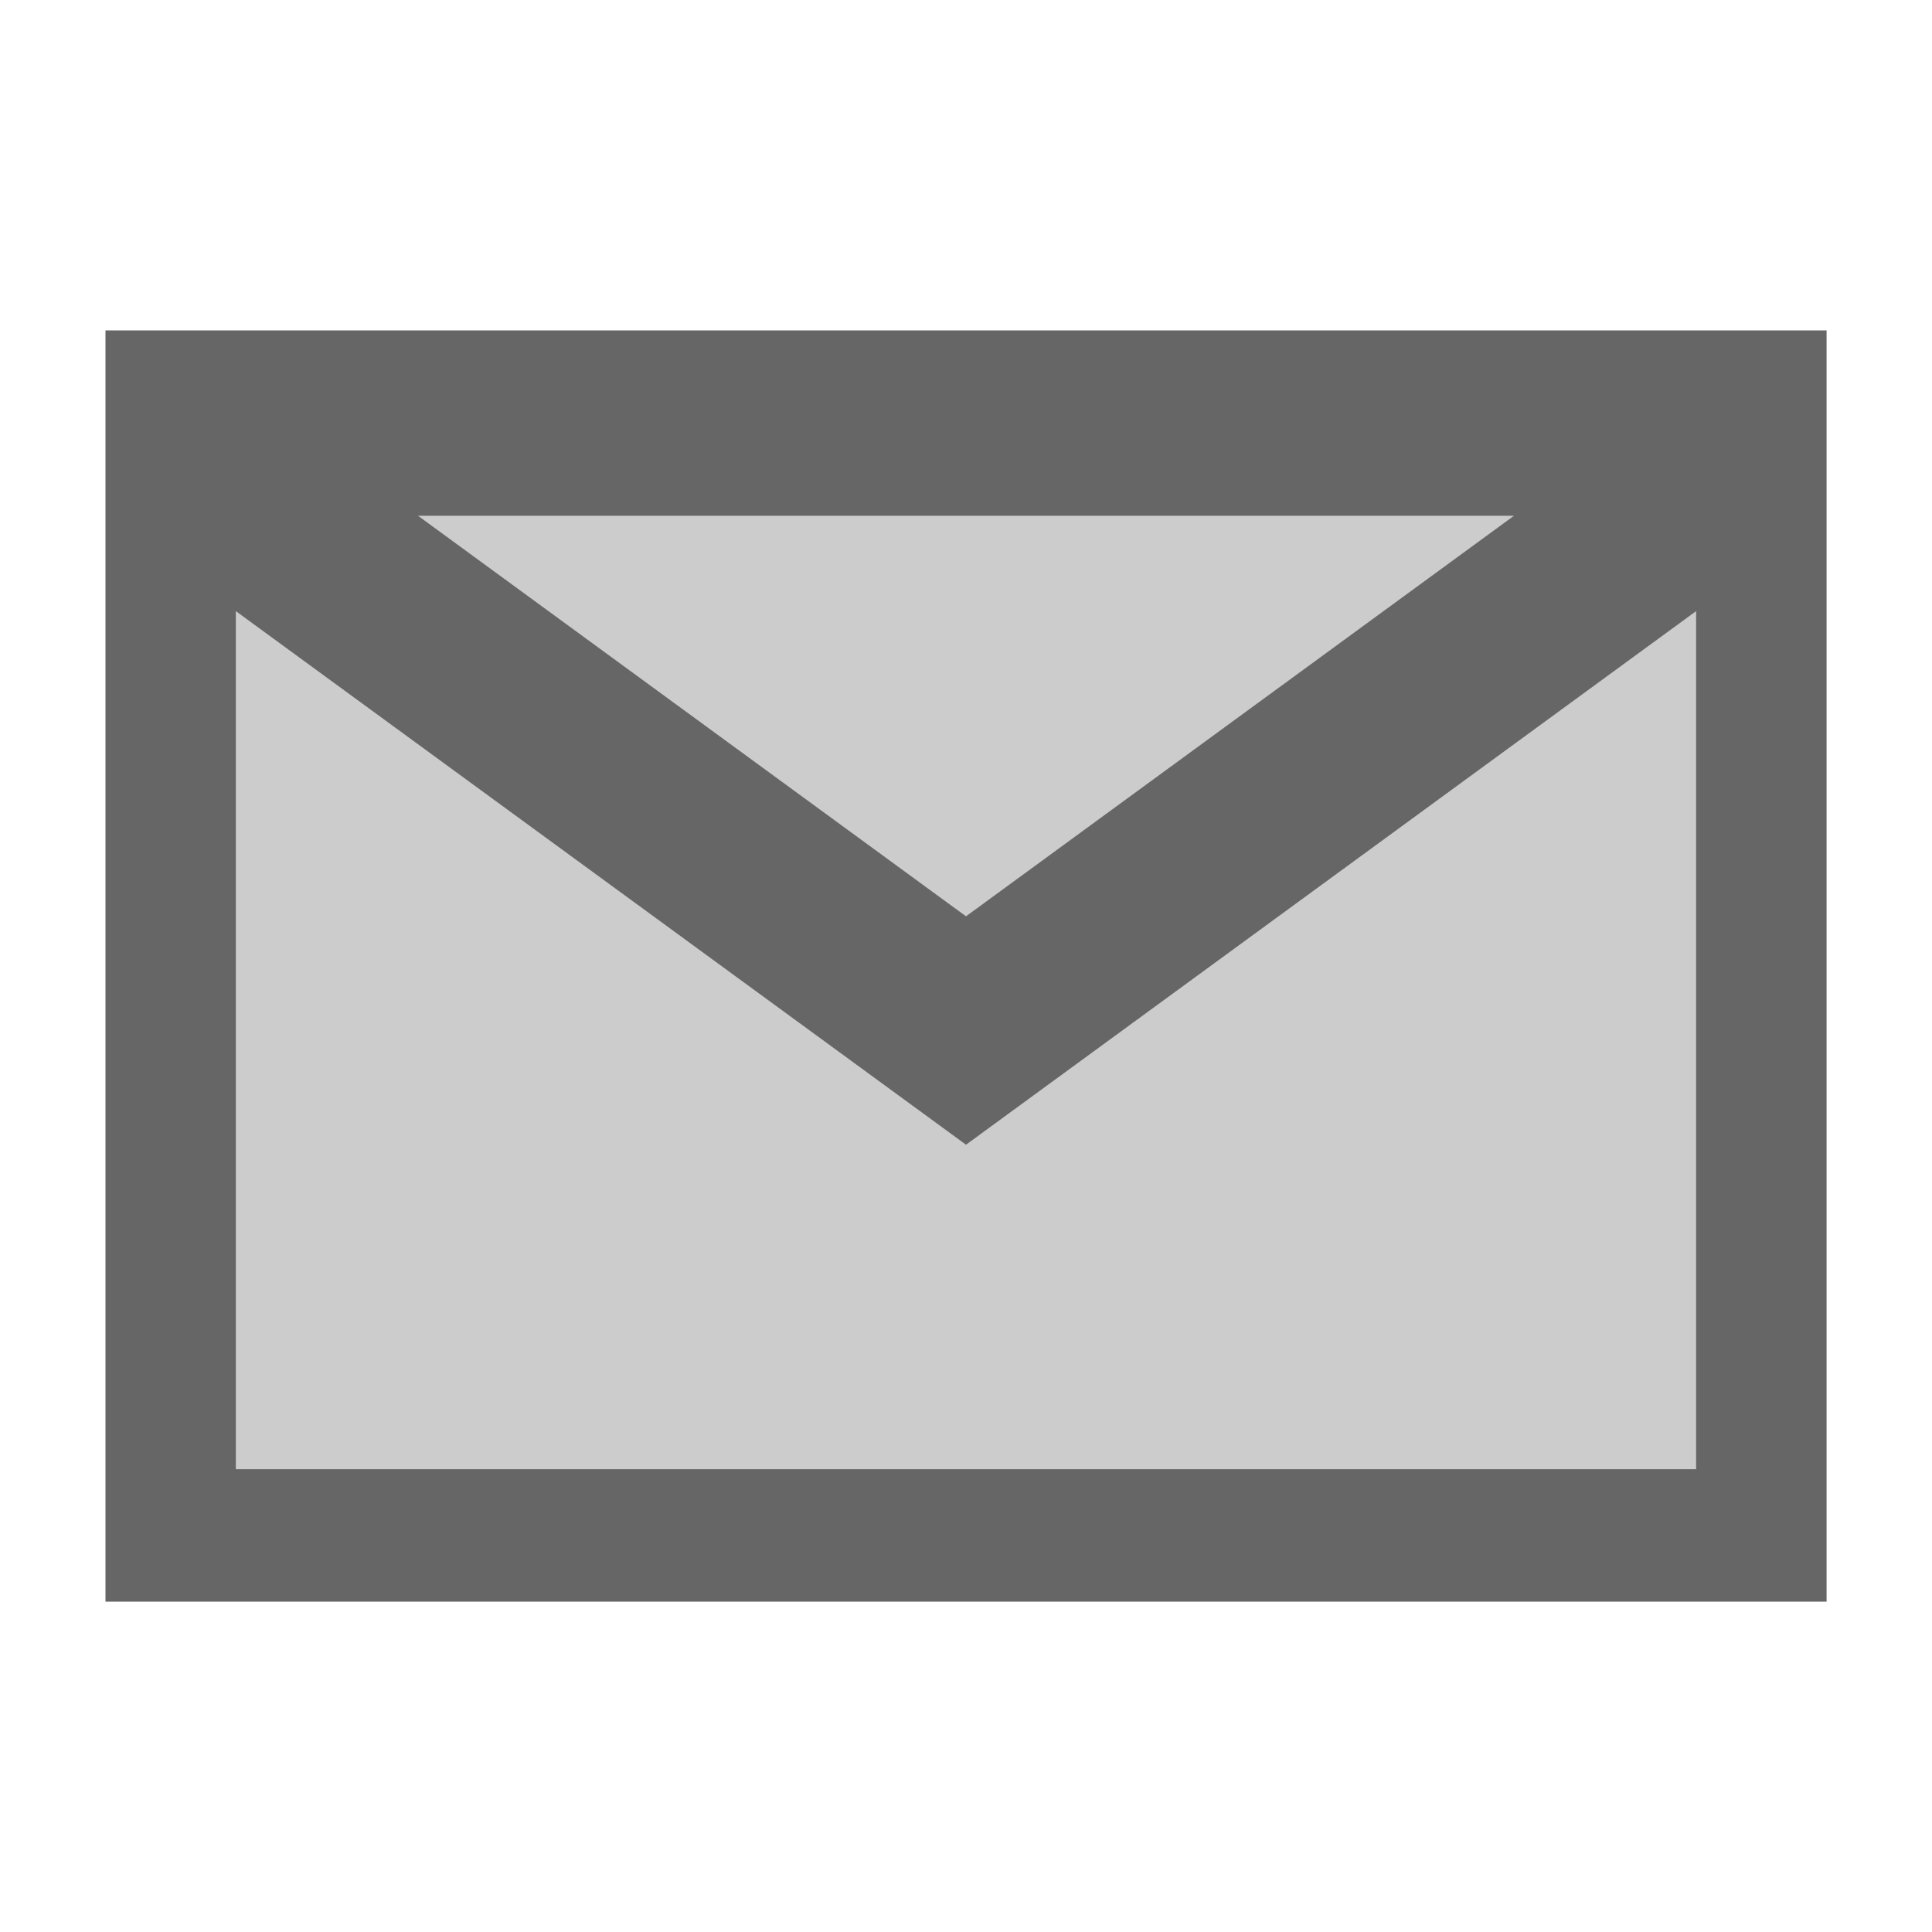 <svg id="email_dark_icon" xmlns="http://www.w3.org/2000/svg" xmlns:xlink="http://www.w3.org/1999/xlink" width="64" height="64" viewBox="0 0 64 64" enable-background="new 0 0 64 64"><rect x="4.55" y="12.7" fill="#ccc" width="53.297" height="37.651"/><path fill="#666" d="M3.494 10.944v42.113h57.014V10.944H3.494zm46.659 6.141L32 30.354 13.847 17.085H50.153zm6.033 31.584H7.812V20.244L32 37.92l24.186-17.676V48.669z"/></svg>